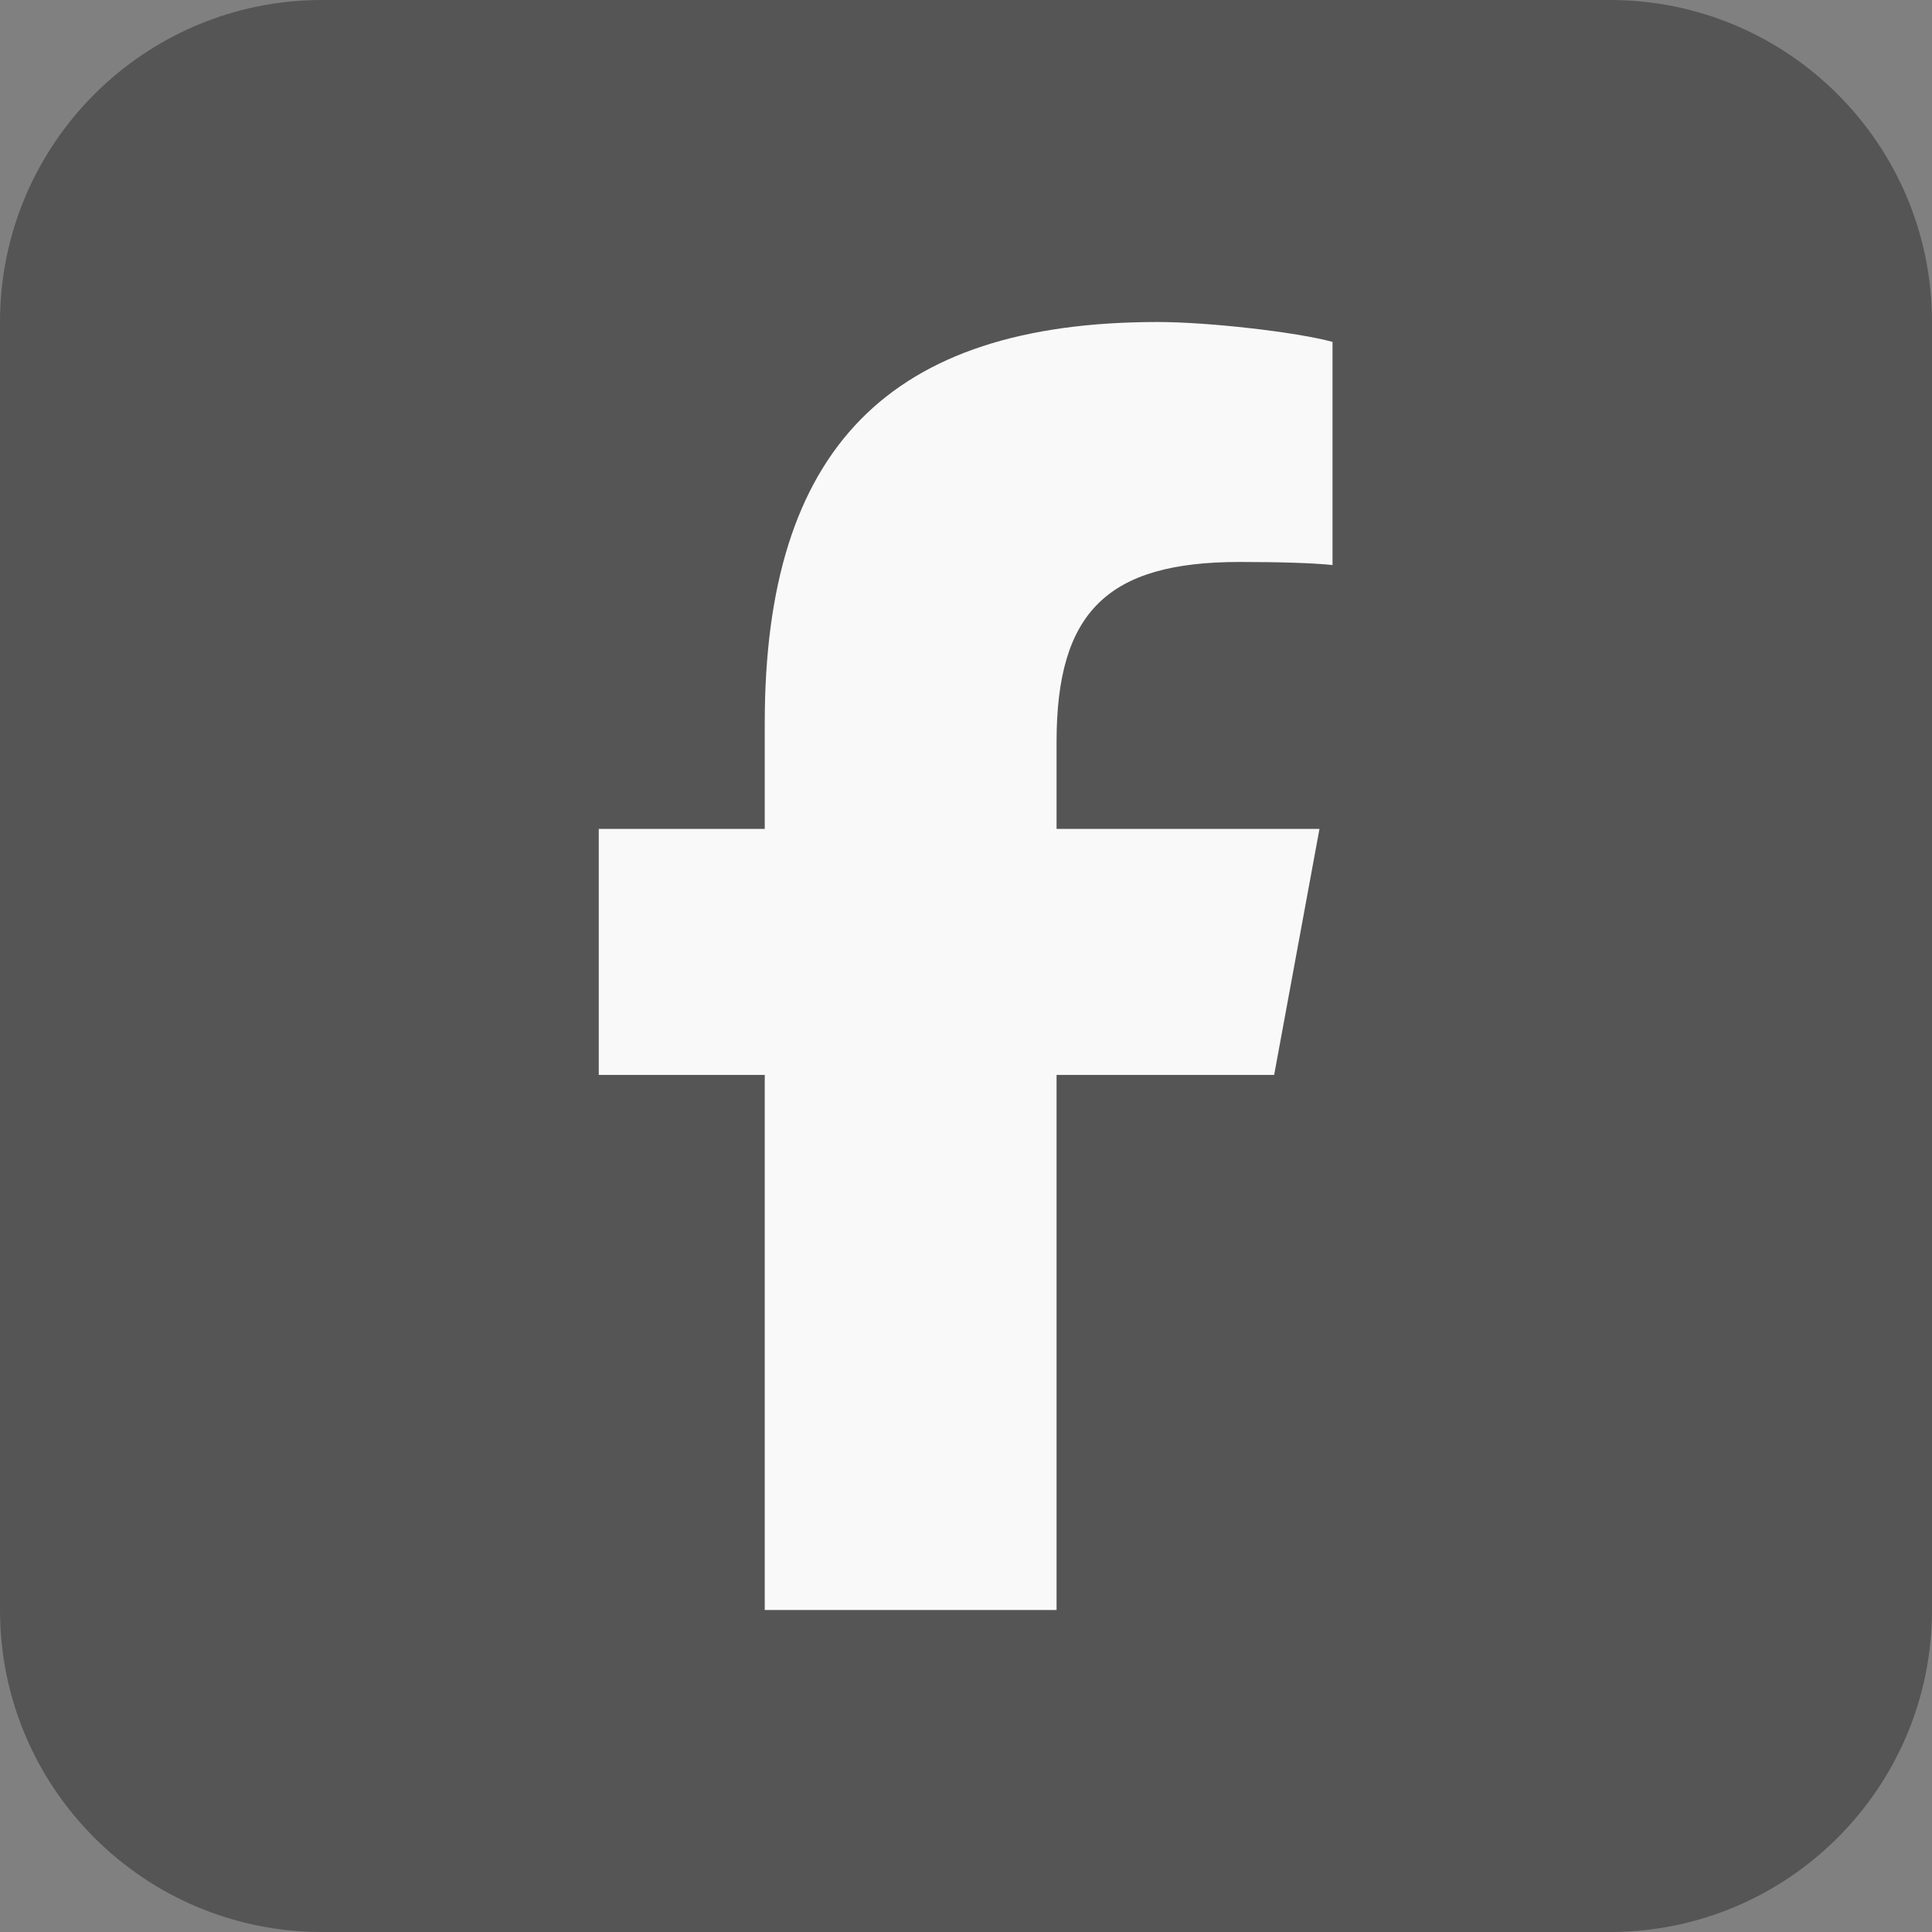 <svg width="24" height="24" viewBox="0 0 24 24" fill="none" xmlns="http://www.w3.org/2000/svg">
<rect x="0" y="0" width="24" height="24" fill="#808080" stroke="none"/>
<path d="M0 4C0 1.791 1.791 0 4 0H20C22.209 0 24 1.791 24 4V20C24 22.209 22.209 24 20 24H4C1.791 24 0 22.209 0 20V4Z" fill="#555555"/>
<path d="M9.5 13.353V20H13.125V13.353H15.828L16.391 10.297H13.125V9.216C13.125 7.6 13.759 6.981 15.397 6.981C15.906 6.981 16.316 6.994 16.553 7.019V4.247C16.106 4.125 15.012 4 14.381 4C11.041 4 9.5 5.578 9.5 8.981V10.297H7.438V13.353H9.5Z" fill="#F9F9F9"/>
</svg>
